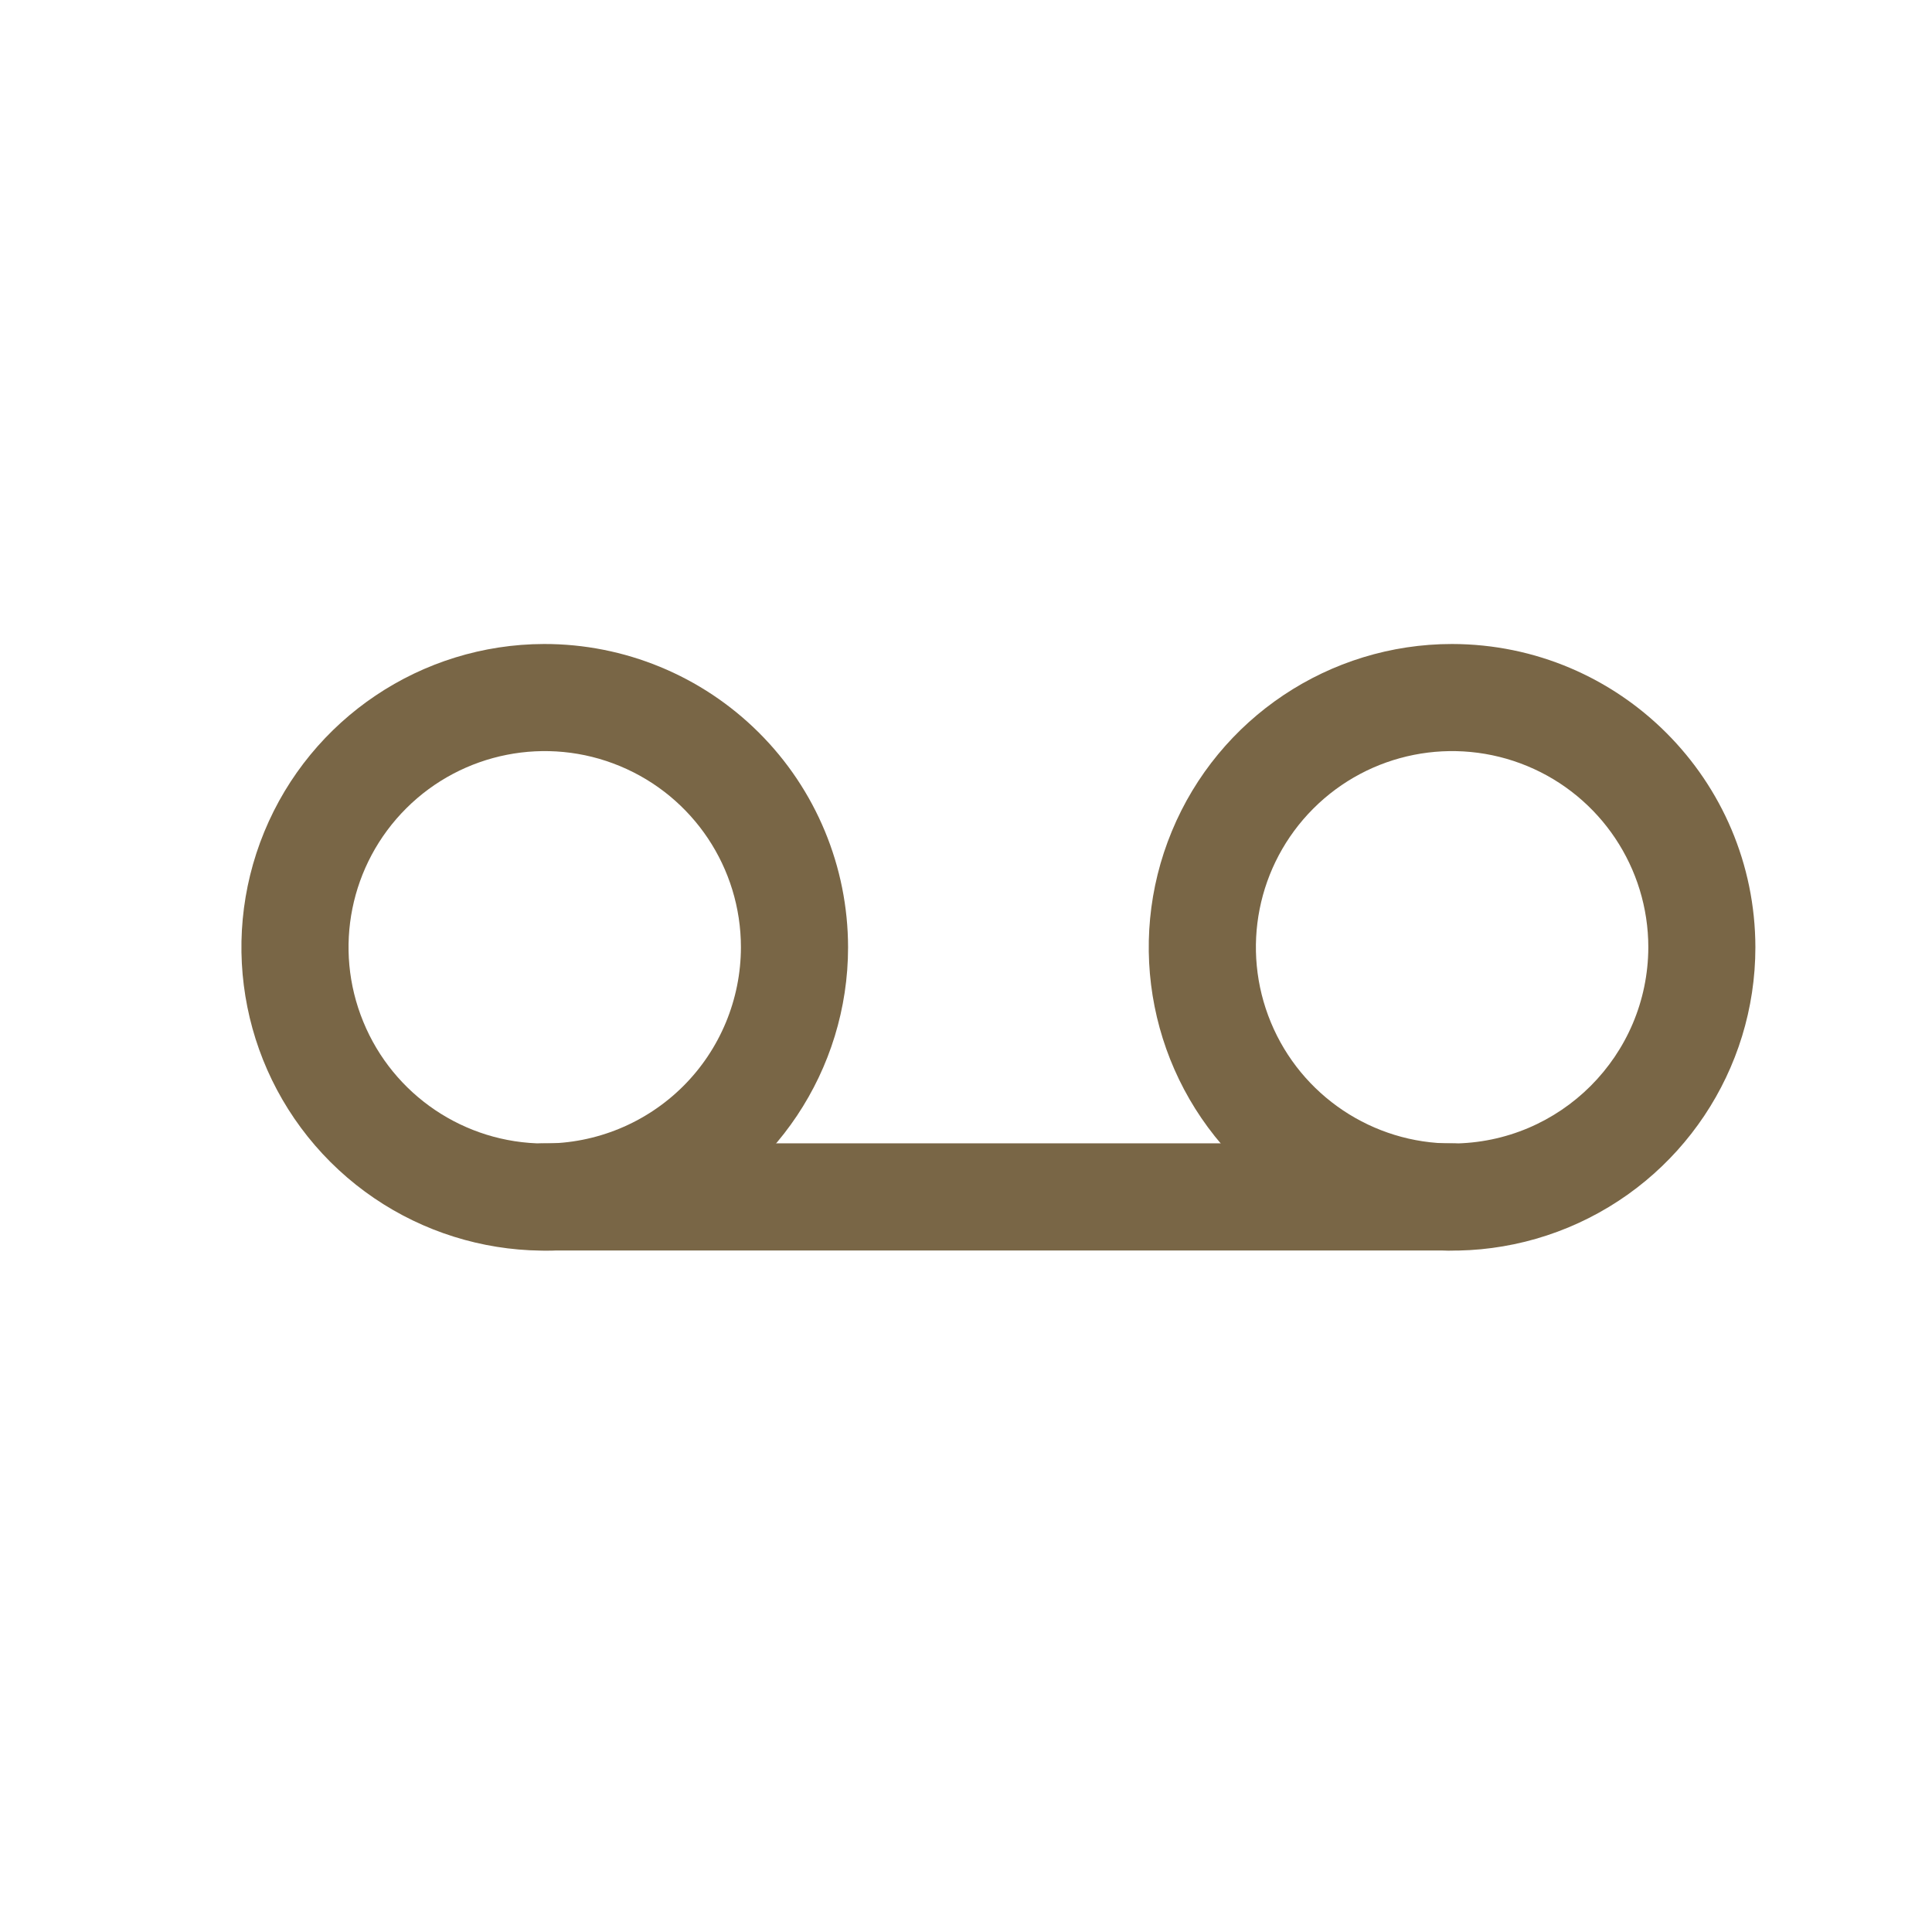 <svg width="24" height="24" viewBox="0 0 24 24" fill="none" xmlns="http://www.w3.org/2000/svg">
<path d="M6.757 8C5.234 8.004 3.863 8.925 3.283 10.333C2.703 11.742 3.028 13.36 4.106 14.436C5.185 15.511 6.804 15.832 8.212 15.248C9.618 14.663 10.535 13.29 10.535 11.768C10.534 10.767 10.136 9.807 9.427 9.101C8.718 8.394 7.757 7.998 6.757 8ZM6.757 14.205C5.771 14.201 4.886 13.604 4.513 12.693C4.138 11.782 4.349 10.736 5.048 10.04C5.745 9.346 6.793 9.139 7.702 9.517C8.612 9.895 9.204 10.782 9.204 11.768C9.203 12.415 8.945 13.037 8.486 13.494C8.027 13.951 7.404 14.207 6.757 14.205Z" fill="#796646"/>
<path d="M18.038 8C16.515 8 15.14 8.918 14.557 10.326C13.974 11.733 14.296 13.355 15.374 14.432C16.452 15.509 18.073 15.832 19.48 15.249C20.888 14.665 21.806 13.291 21.806 11.768C21.803 9.688 20.118 8.003 18.038 8ZM18.038 14.205C17.053 14.205 16.164 13.611 15.787 12.7C15.41 11.789 15.617 10.742 16.315 10.044C17.012 9.347 18.06 9.139 18.972 9.516C19.882 9.893 20.476 10.782 20.476 11.768C20.472 13.113 19.383 14.202 18.038 14.205Z" fill="#796646"/>
<path d="M18.038 14.203H6.757C6.389 14.203 6.092 14.5 6.092 14.868C6.092 15.235 6.389 15.534 6.757 15.534H18.038C18.406 15.534 18.703 15.235 18.703 14.868C18.703 14.5 18.406 14.203 18.038 14.203Z" fill="#796646"/>
</svg>
